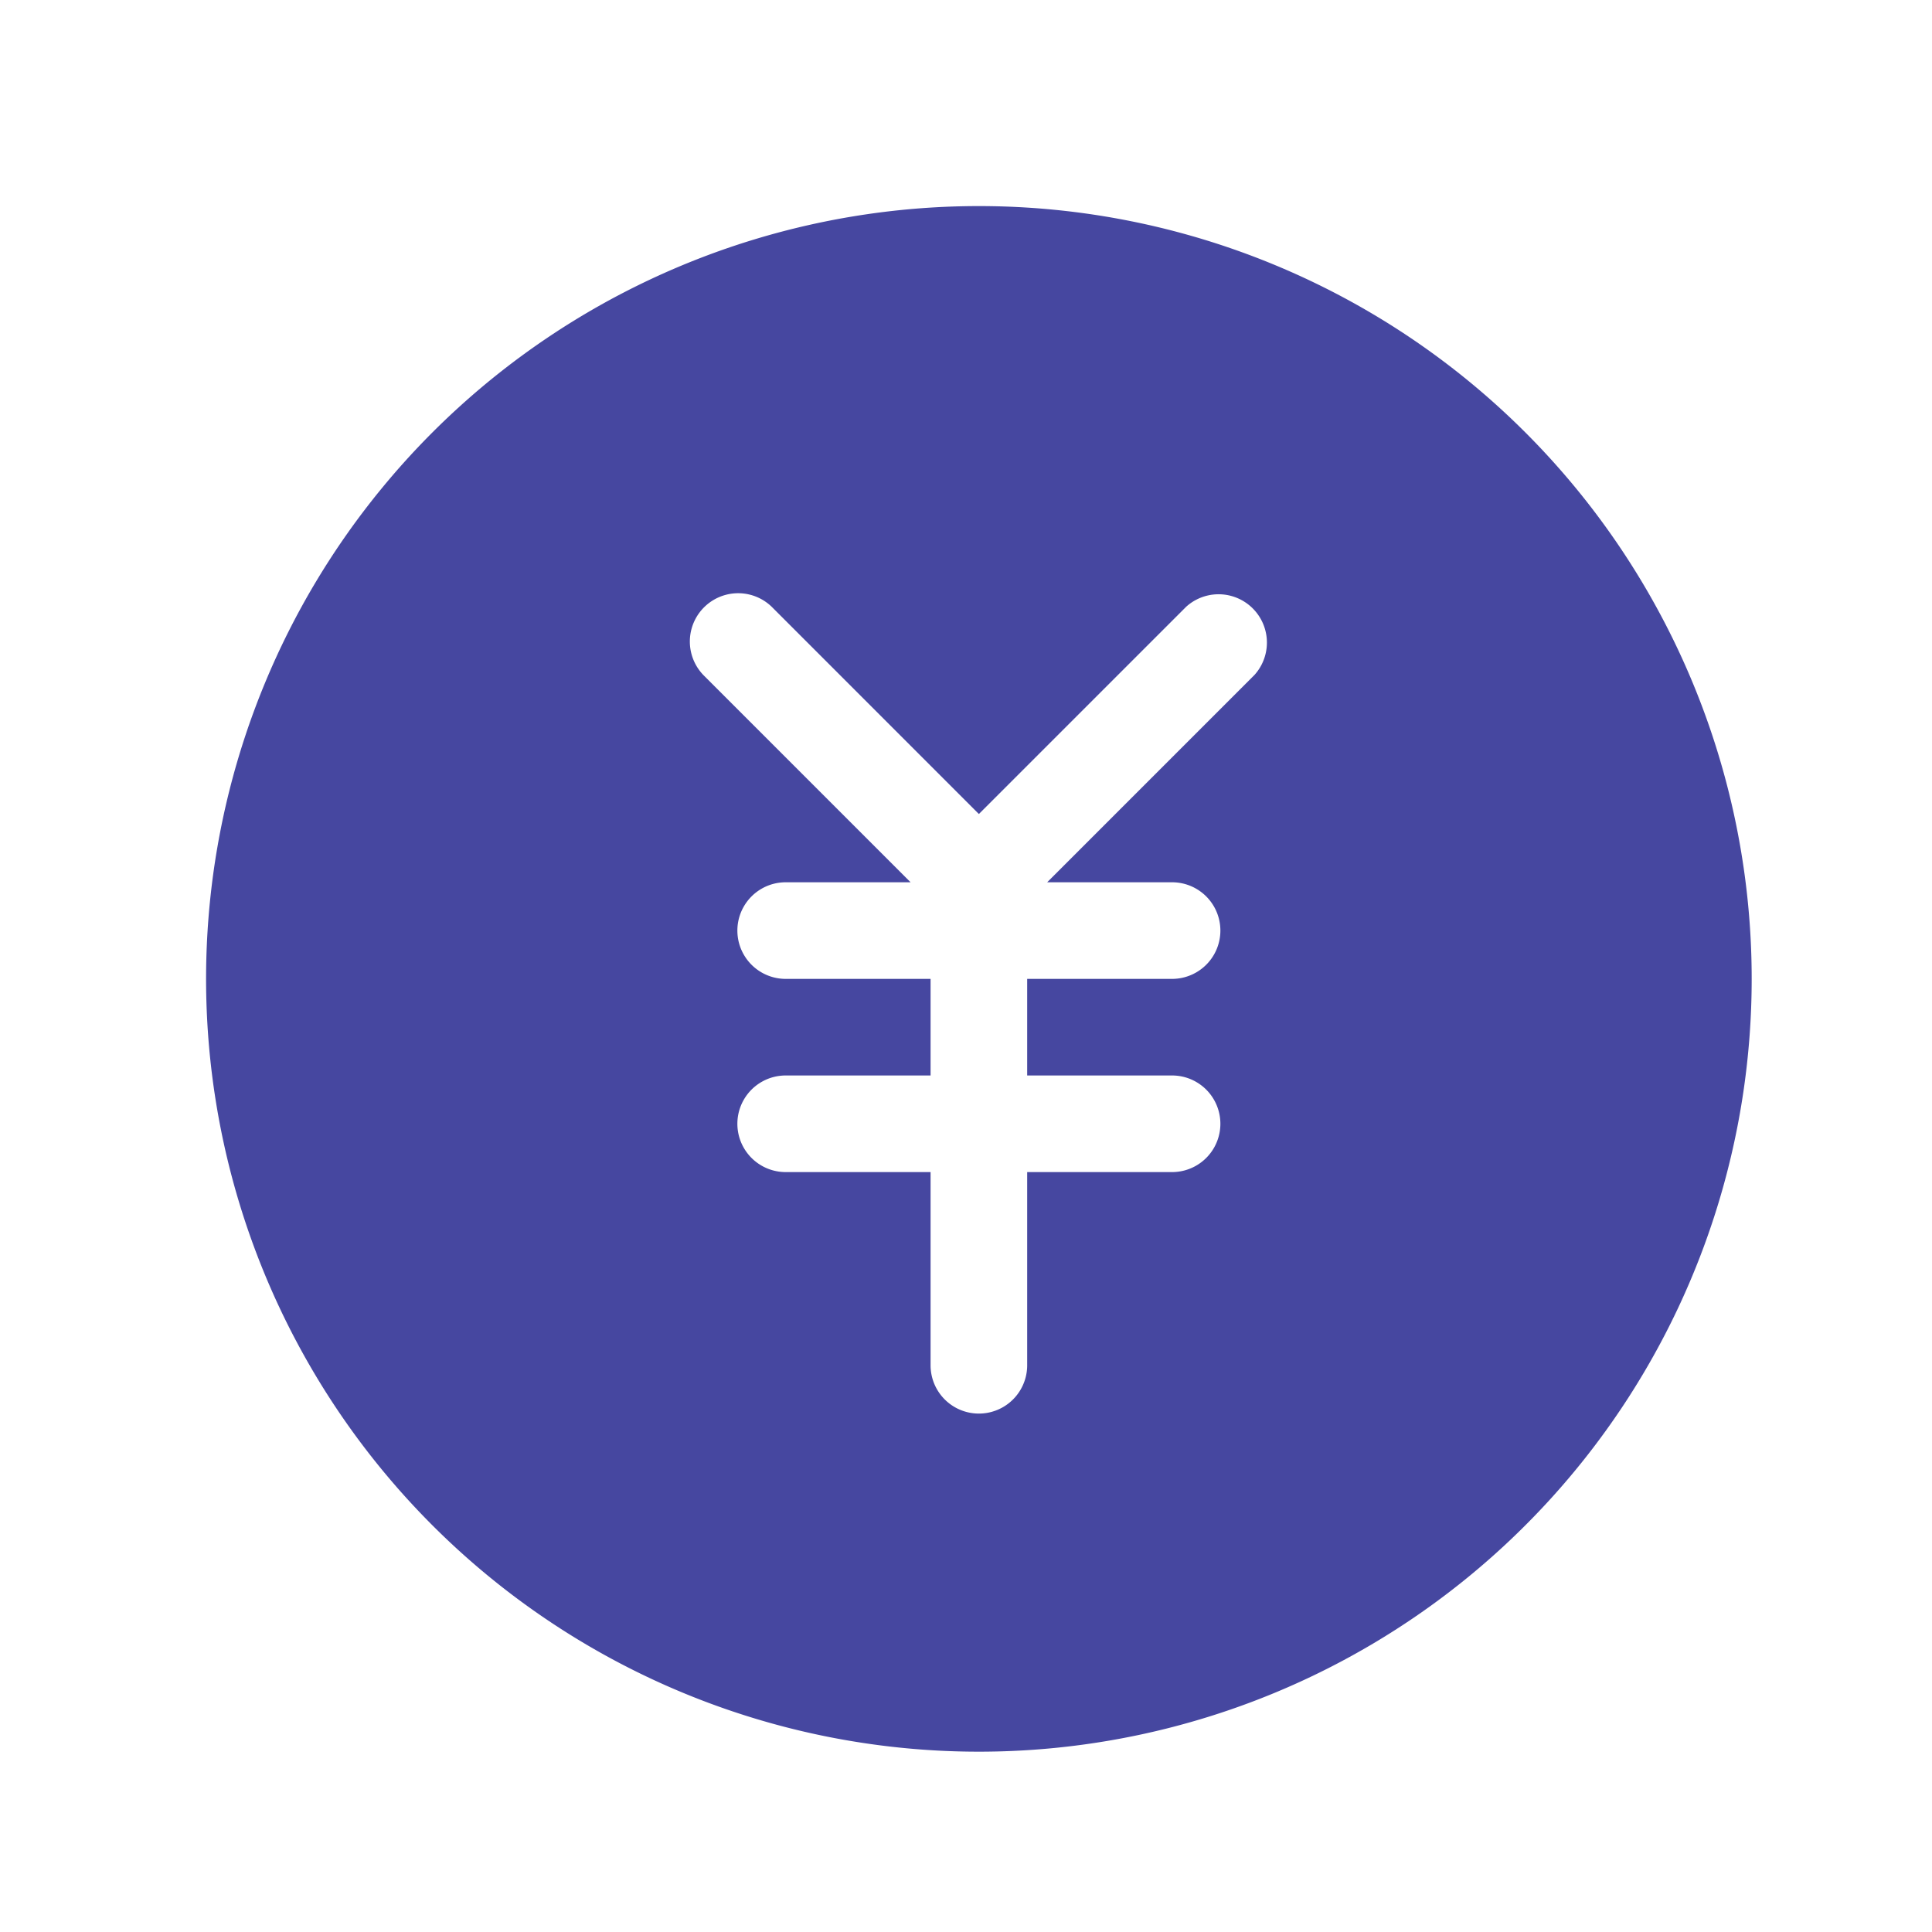 <svg height="75" viewBox="0 0 75 75" width="75" xmlns="http://www.w3.org/2000/svg"><path d="m30 0a30 30 0 1 0 30 30 30 30 0 0 0 -30-30zm10.7 18.2-8.049 8.05h4.849a1.875 1.875 0 0 1 0 3.75h-5.625v3.75h5.625a1.875 1.875 0 0 1 0 3.75h-5.625v7.5a1.875 1.875 0 0 1 -3.75 0v-7.5h-5.625a1.875 1.875 0 0 1 0-3.75h5.625v-3.75h-5.625a1.875 1.875 0 0 1 0-3.75h4.849l-8.049-8.05a1.875 1.875 0 0 1 2.651-2.651l8.049 8.051 8.048-8.047a1.876 1.876 0 0 1 2.652 2.647z" fill="#4647a0" transform="translate(8 8)"/><g fill="none"><path d="m3 8h69v60h-69z"/><path d="m3 8h69v60h-69z"/><path d="m0 0h75v75h-75z"/></g></svg>